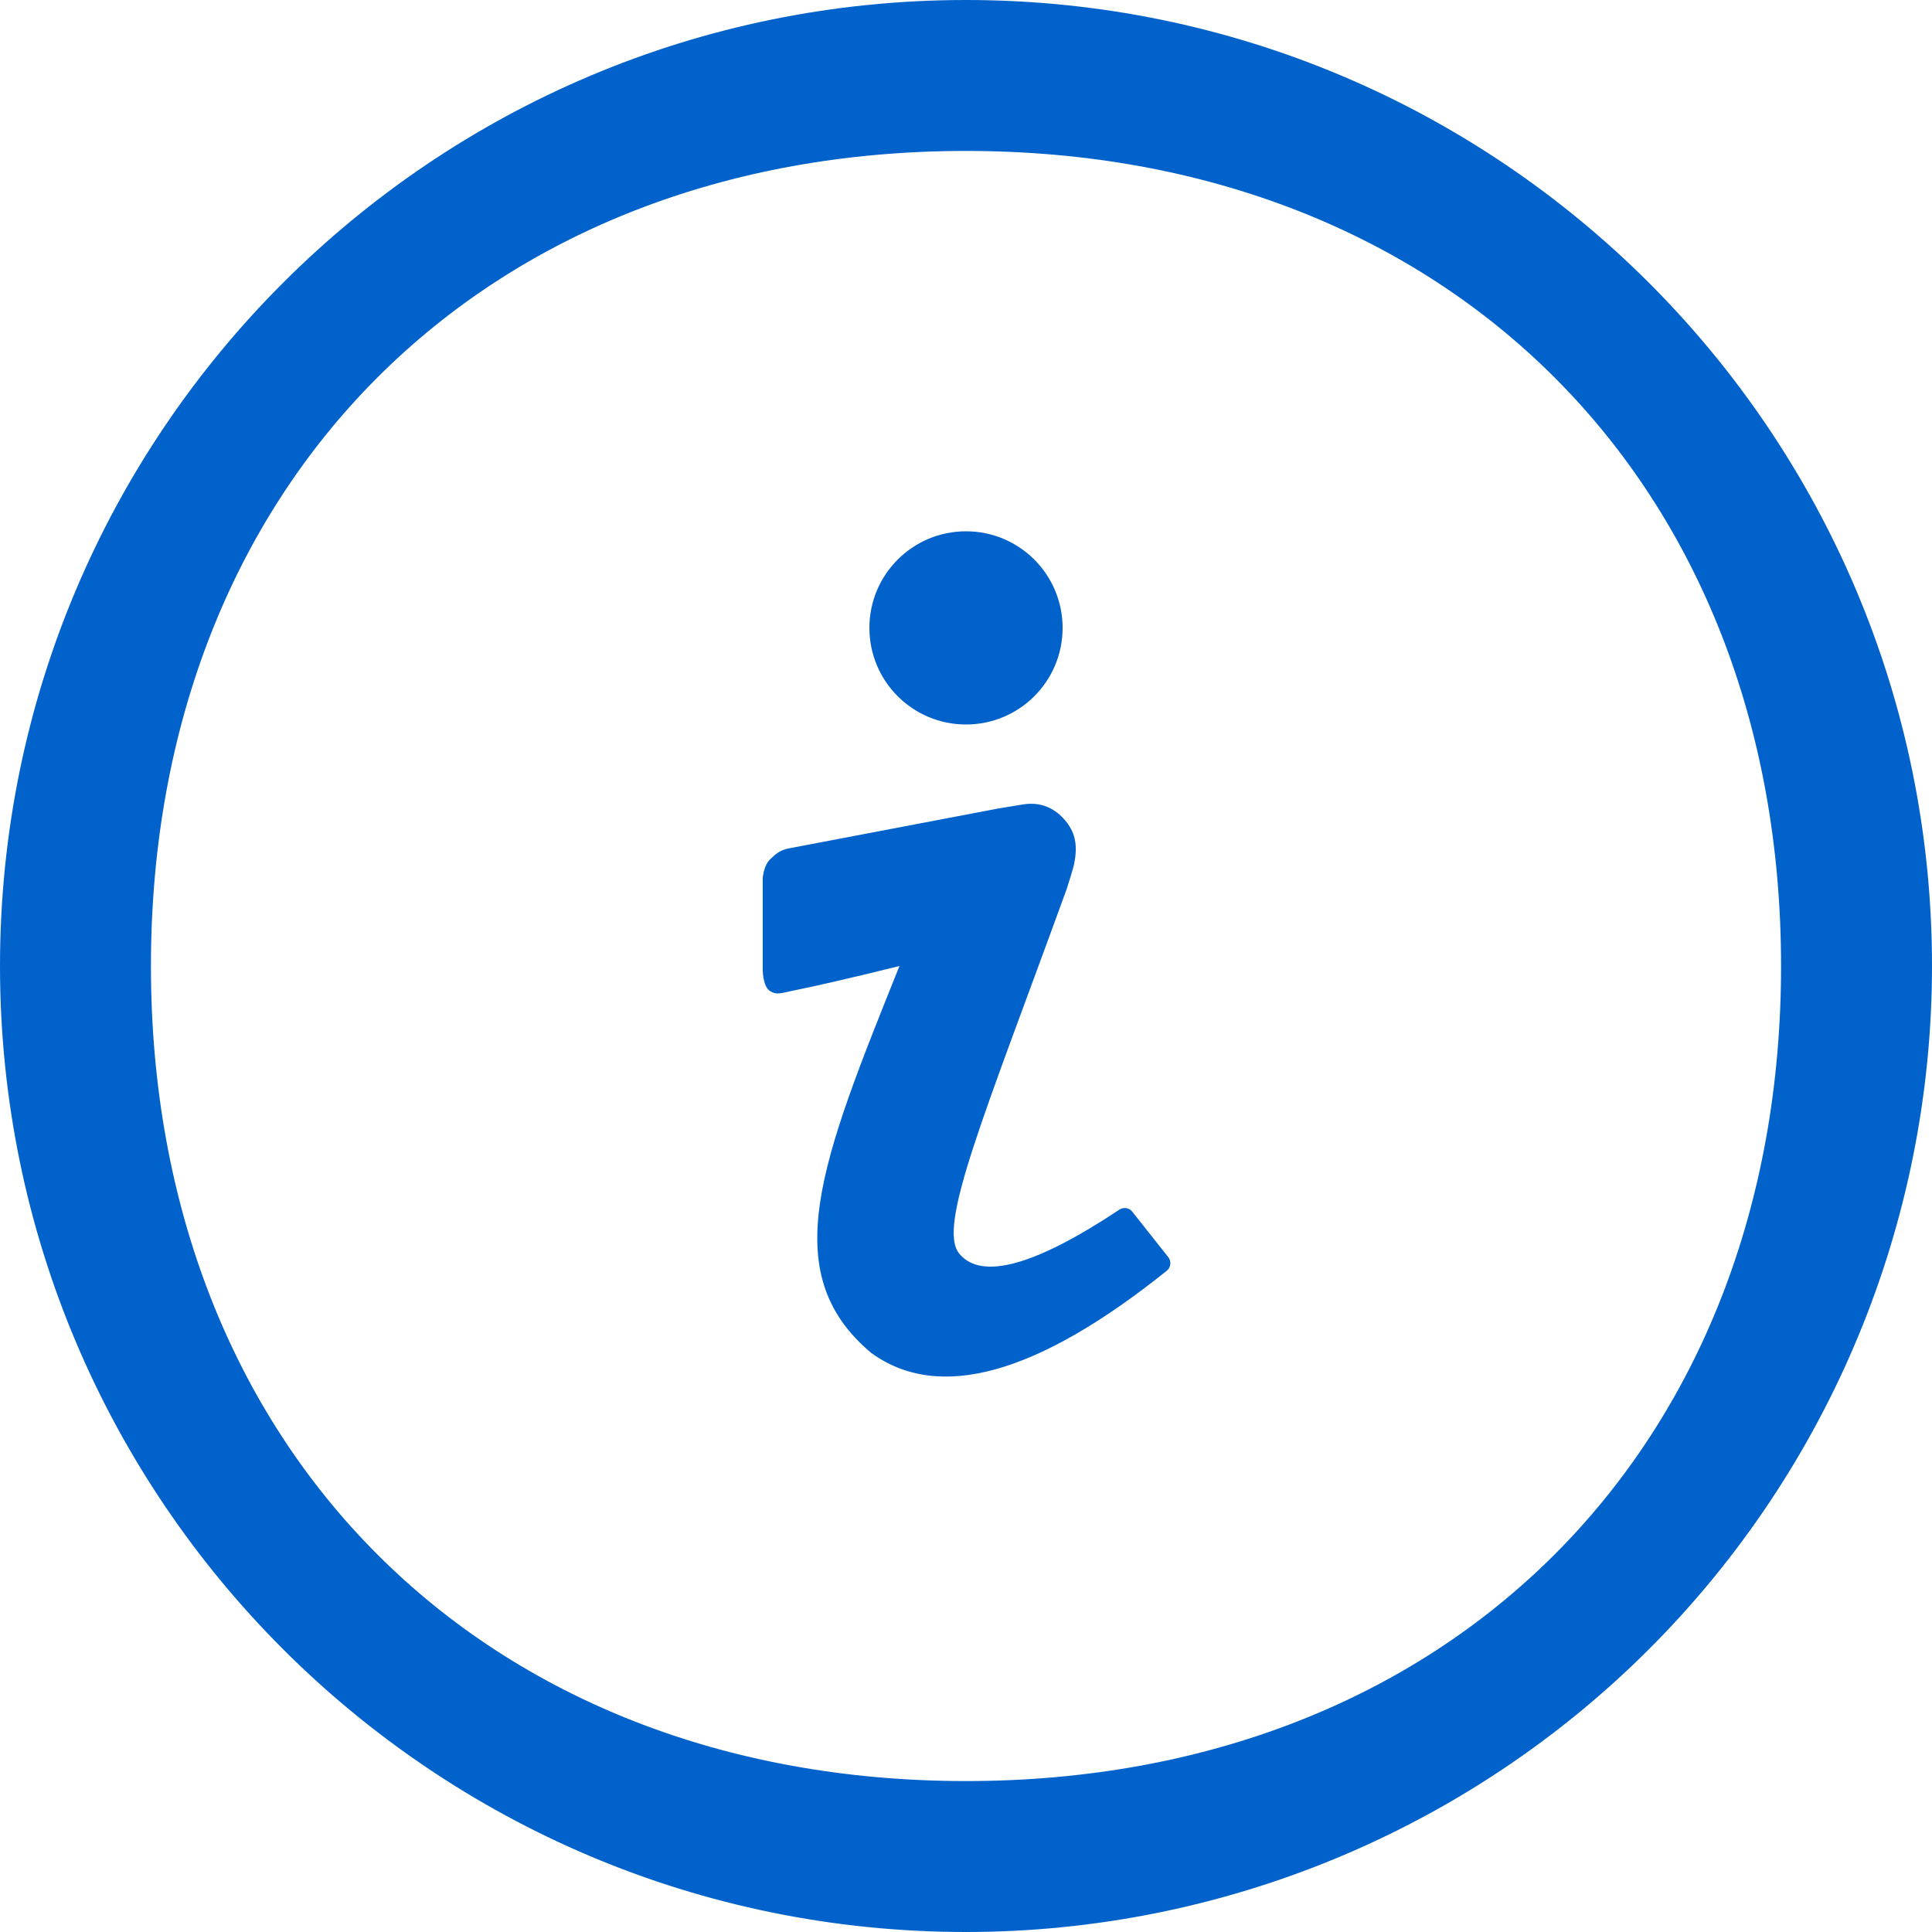 <svg width="32" height="32" viewBox="0 0 32 32" fill="none" xmlns="http://www.w3.org/2000/svg">
<path fill-rule="evenodd" clip-rule="evenodd" d="M29.5 16C29.5 8.005 23.995 2.5 16 2.5C8.005 2.5 2.5 8.005 2.5 16C2.5 23.995 8.005 29.5 16 29.5C23.995 29.5 29.5 23.995 29.5 16ZM16 32C7.163 32 0 24.837 0 16C0 7.163 7.163 0 16 0C24.837 0 32 7.163 32 16C32 20.244 30.314 24.313 27.314 27.314C24.313 30.314 20.244 32 16 32ZM12.753 16.414C12.683 16.368 12.643 16.256 12.633 16.08V15.444V14.54C12.65 14.399 12.69 14.298 12.753 14.236C12.848 14.144 12.918 14.081 13.06 14.053C13.831 13.906 14.988 13.686 16.531 13.392C16.563 13.388 16.929 13.326 16.963 13.321C17.306 13.274 17.53 13.441 17.669 13.622C17.807 13.803 17.855 13.999 17.789 14.32C17.778 14.371 17.686 14.675 17.669 14.722C16.288 18.518 15.518 20.318 15.889 20.765C16.257 21.208 17.14 20.965 18.54 20.036C18.609 19.989 18.703 20.004 18.754 20.069L19.351 20.823C19.405 20.892 19.394 20.992 19.325 21.048C17.178 22.77 15.546 23.223 14.427 22.406C12.845 21.074 13.604 19.225 14.898 16C14.153 16.185 13.557 16.323 13.11 16.414C12.939 16.449 12.859 16.484 12.753 16.414ZM16 12C16.884 12 17.6 11.284 17.6 10.4C17.6 9.516 16.884 8.8 16 8.8C15.116 8.8 14.4 9.516 14.4 10.4C14.4 11.284 15.116 12 16 12Z" fill="#0262CB"/>
</svg>
